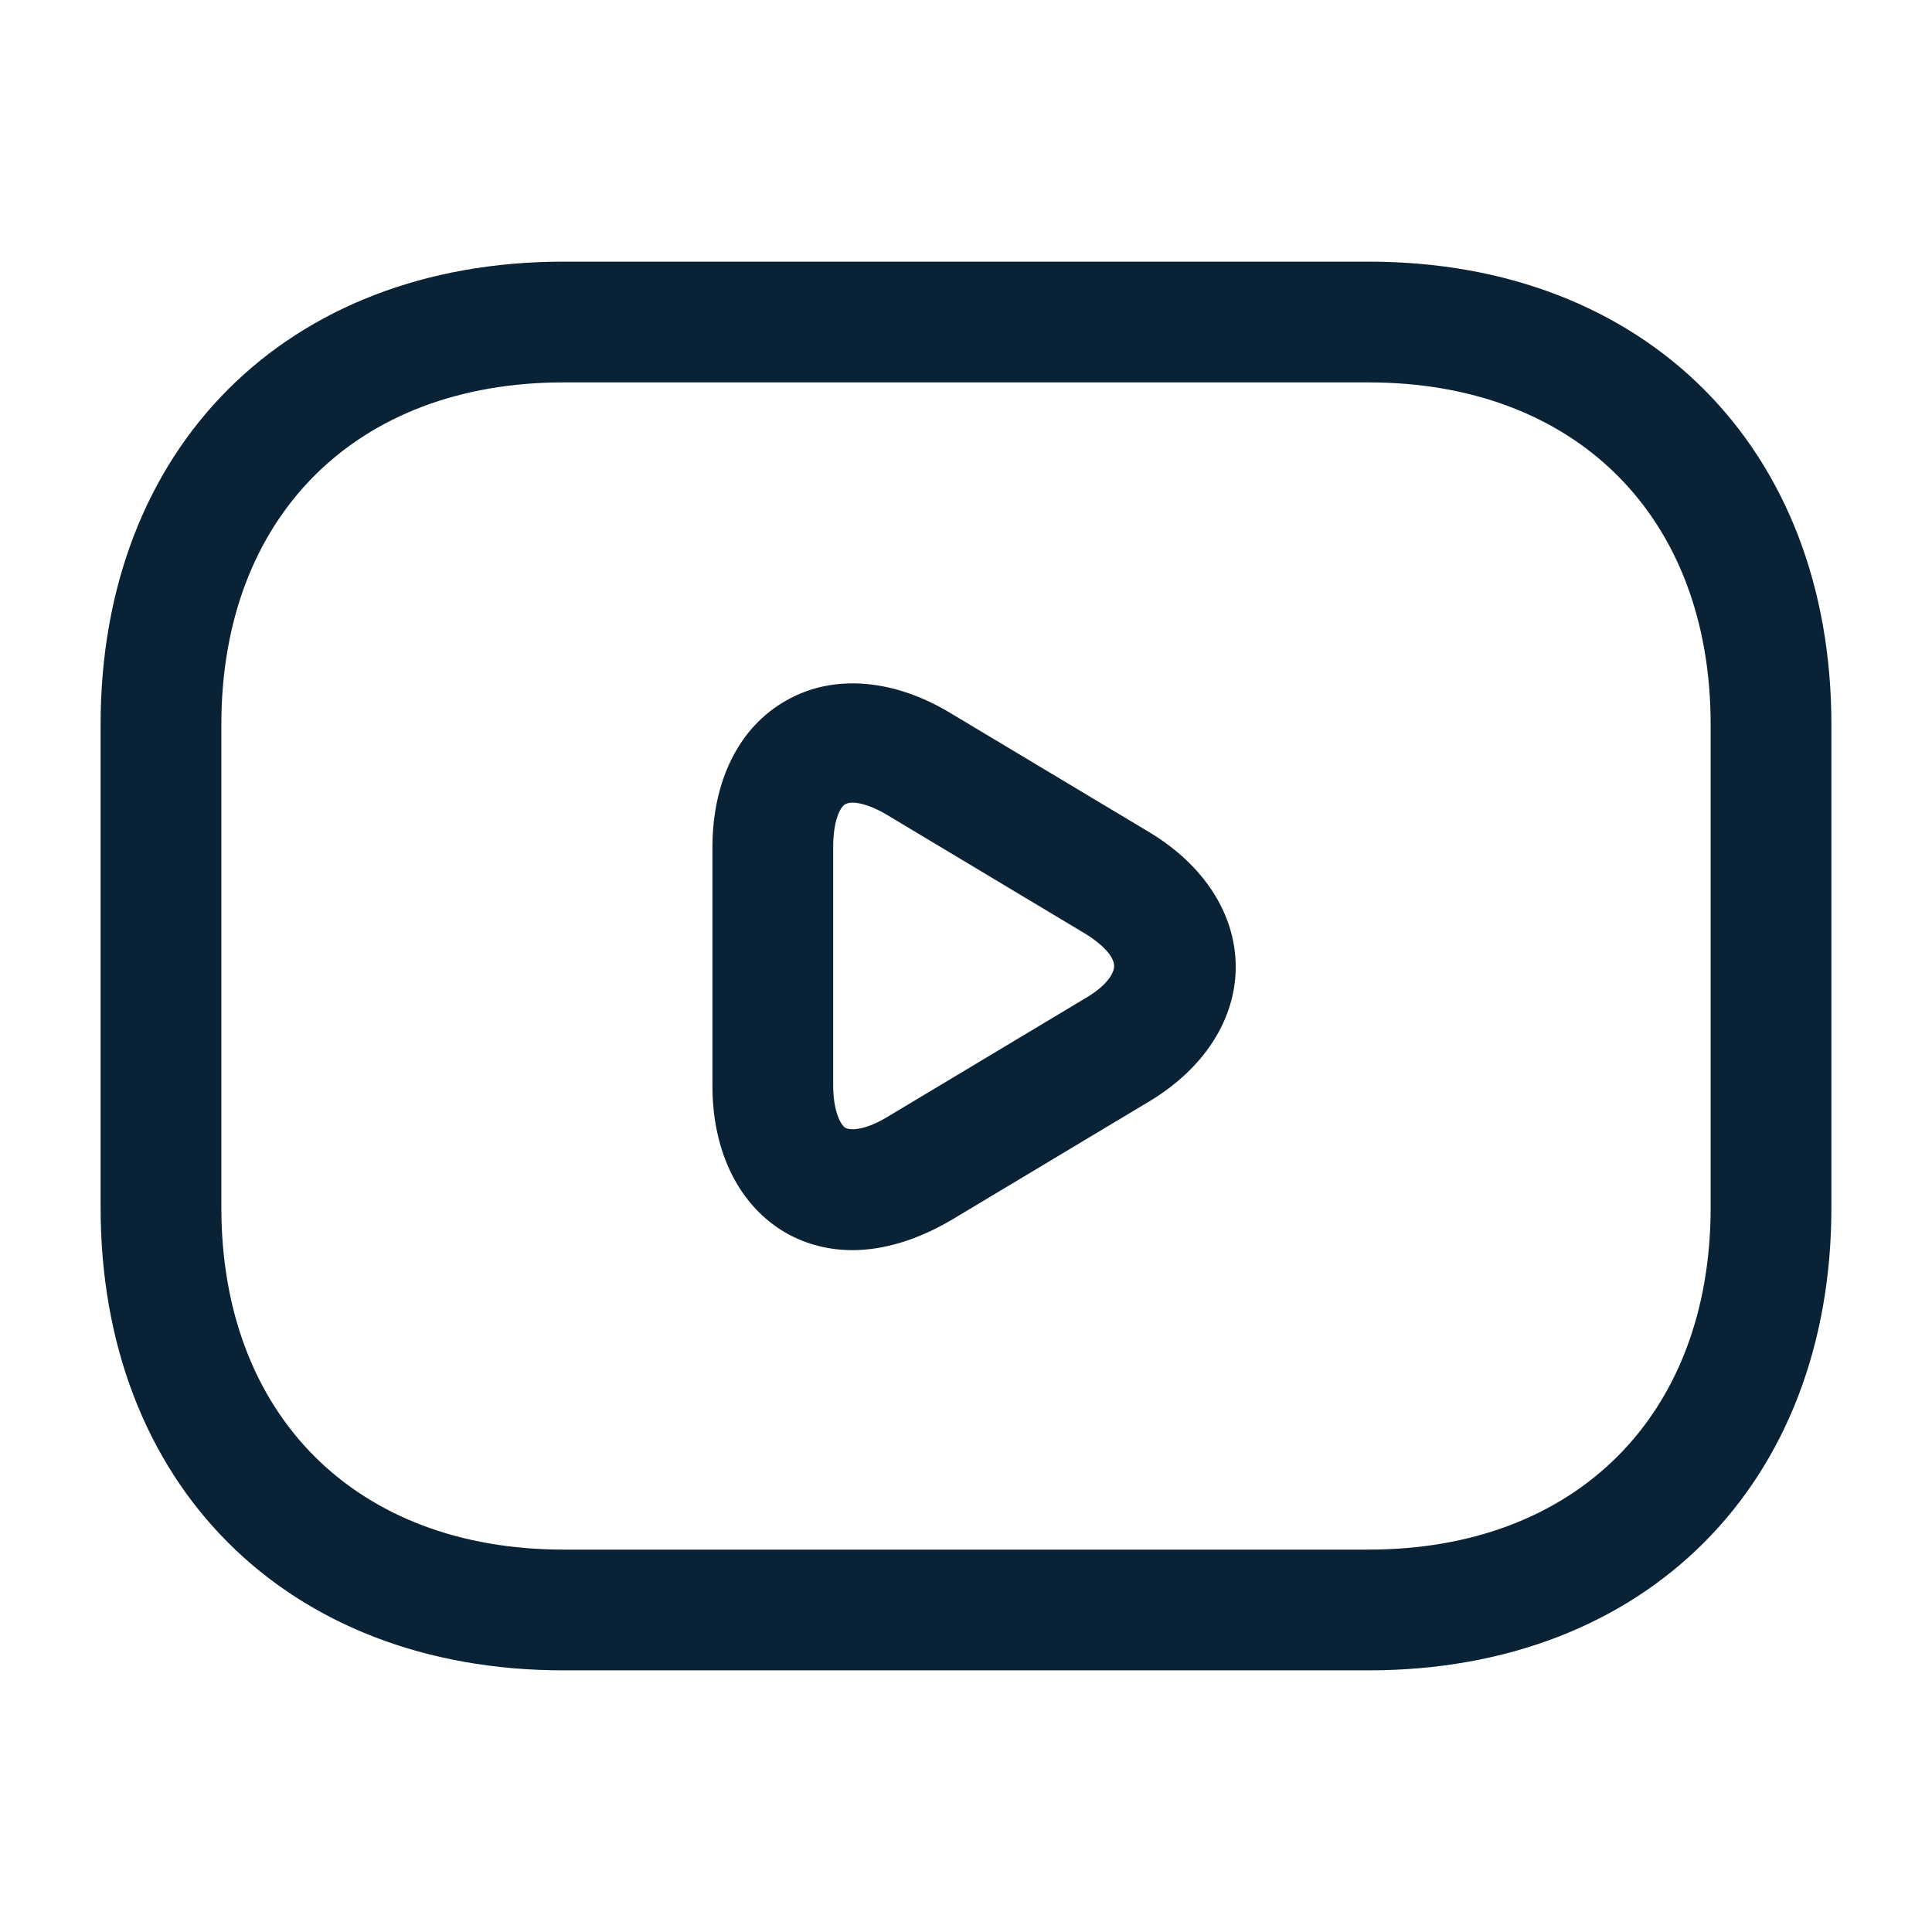 <svg width="28" height="28" viewBox="0 0 28 28" fill="none" xmlns="http://www.w3.org/2000/svg">
<path d="M19.834 24.208H8.167C4.154 24.208 1.458 21.513 1.458 17.5V10.5C1.458 6.487 4.154 3.792 8.167 3.792H19.834C23.847 3.792 26.542 6.487 26.542 10.5V17.5C26.542 21.513 23.847 24.208 19.834 24.208ZM8.167 5.542C5.157 5.542 3.208 7.49 3.208 10.5V17.5C3.208 20.51 5.157 22.458 8.167 22.458H19.834C22.843 22.458 24.792 20.51 24.792 17.5V10.5C24.792 7.49 22.843 5.542 19.834 5.542H8.167Z" fill="#092235"/>
<path d="M12.355 18.118C12.017 18.118 11.69 18.037 11.399 17.873C10.722 17.488 10.325 16.707 10.325 15.738V12.285C10.325 11.317 10.71 10.535 11.399 10.15C12.075 9.765 12.95 9.835 13.779 10.337L16.66 12.063C17.454 12.542 17.909 13.253 17.909 14.012C17.909 14.77 17.454 15.482 16.66 15.96L13.779 17.687C13.3 17.967 12.81 18.118 12.355 18.118ZM12.355 11.632C12.309 11.632 12.274 11.643 12.25 11.655C12.169 11.702 12.075 11.912 12.075 12.273V15.727C12.075 16.077 12.169 16.287 12.25 16.345C12.344 16.392 12.565 16.368 12.869 16.182L15.75 14.455C16.042 14.28 16.147 14.105 16.147 14C16.147 13.895 16.042 13.732 15.75 13.545L12.869 11.818C12.659 11.69 12.472 11.632 12.355 11.632Z" fill="#092235"/>
</svg>
